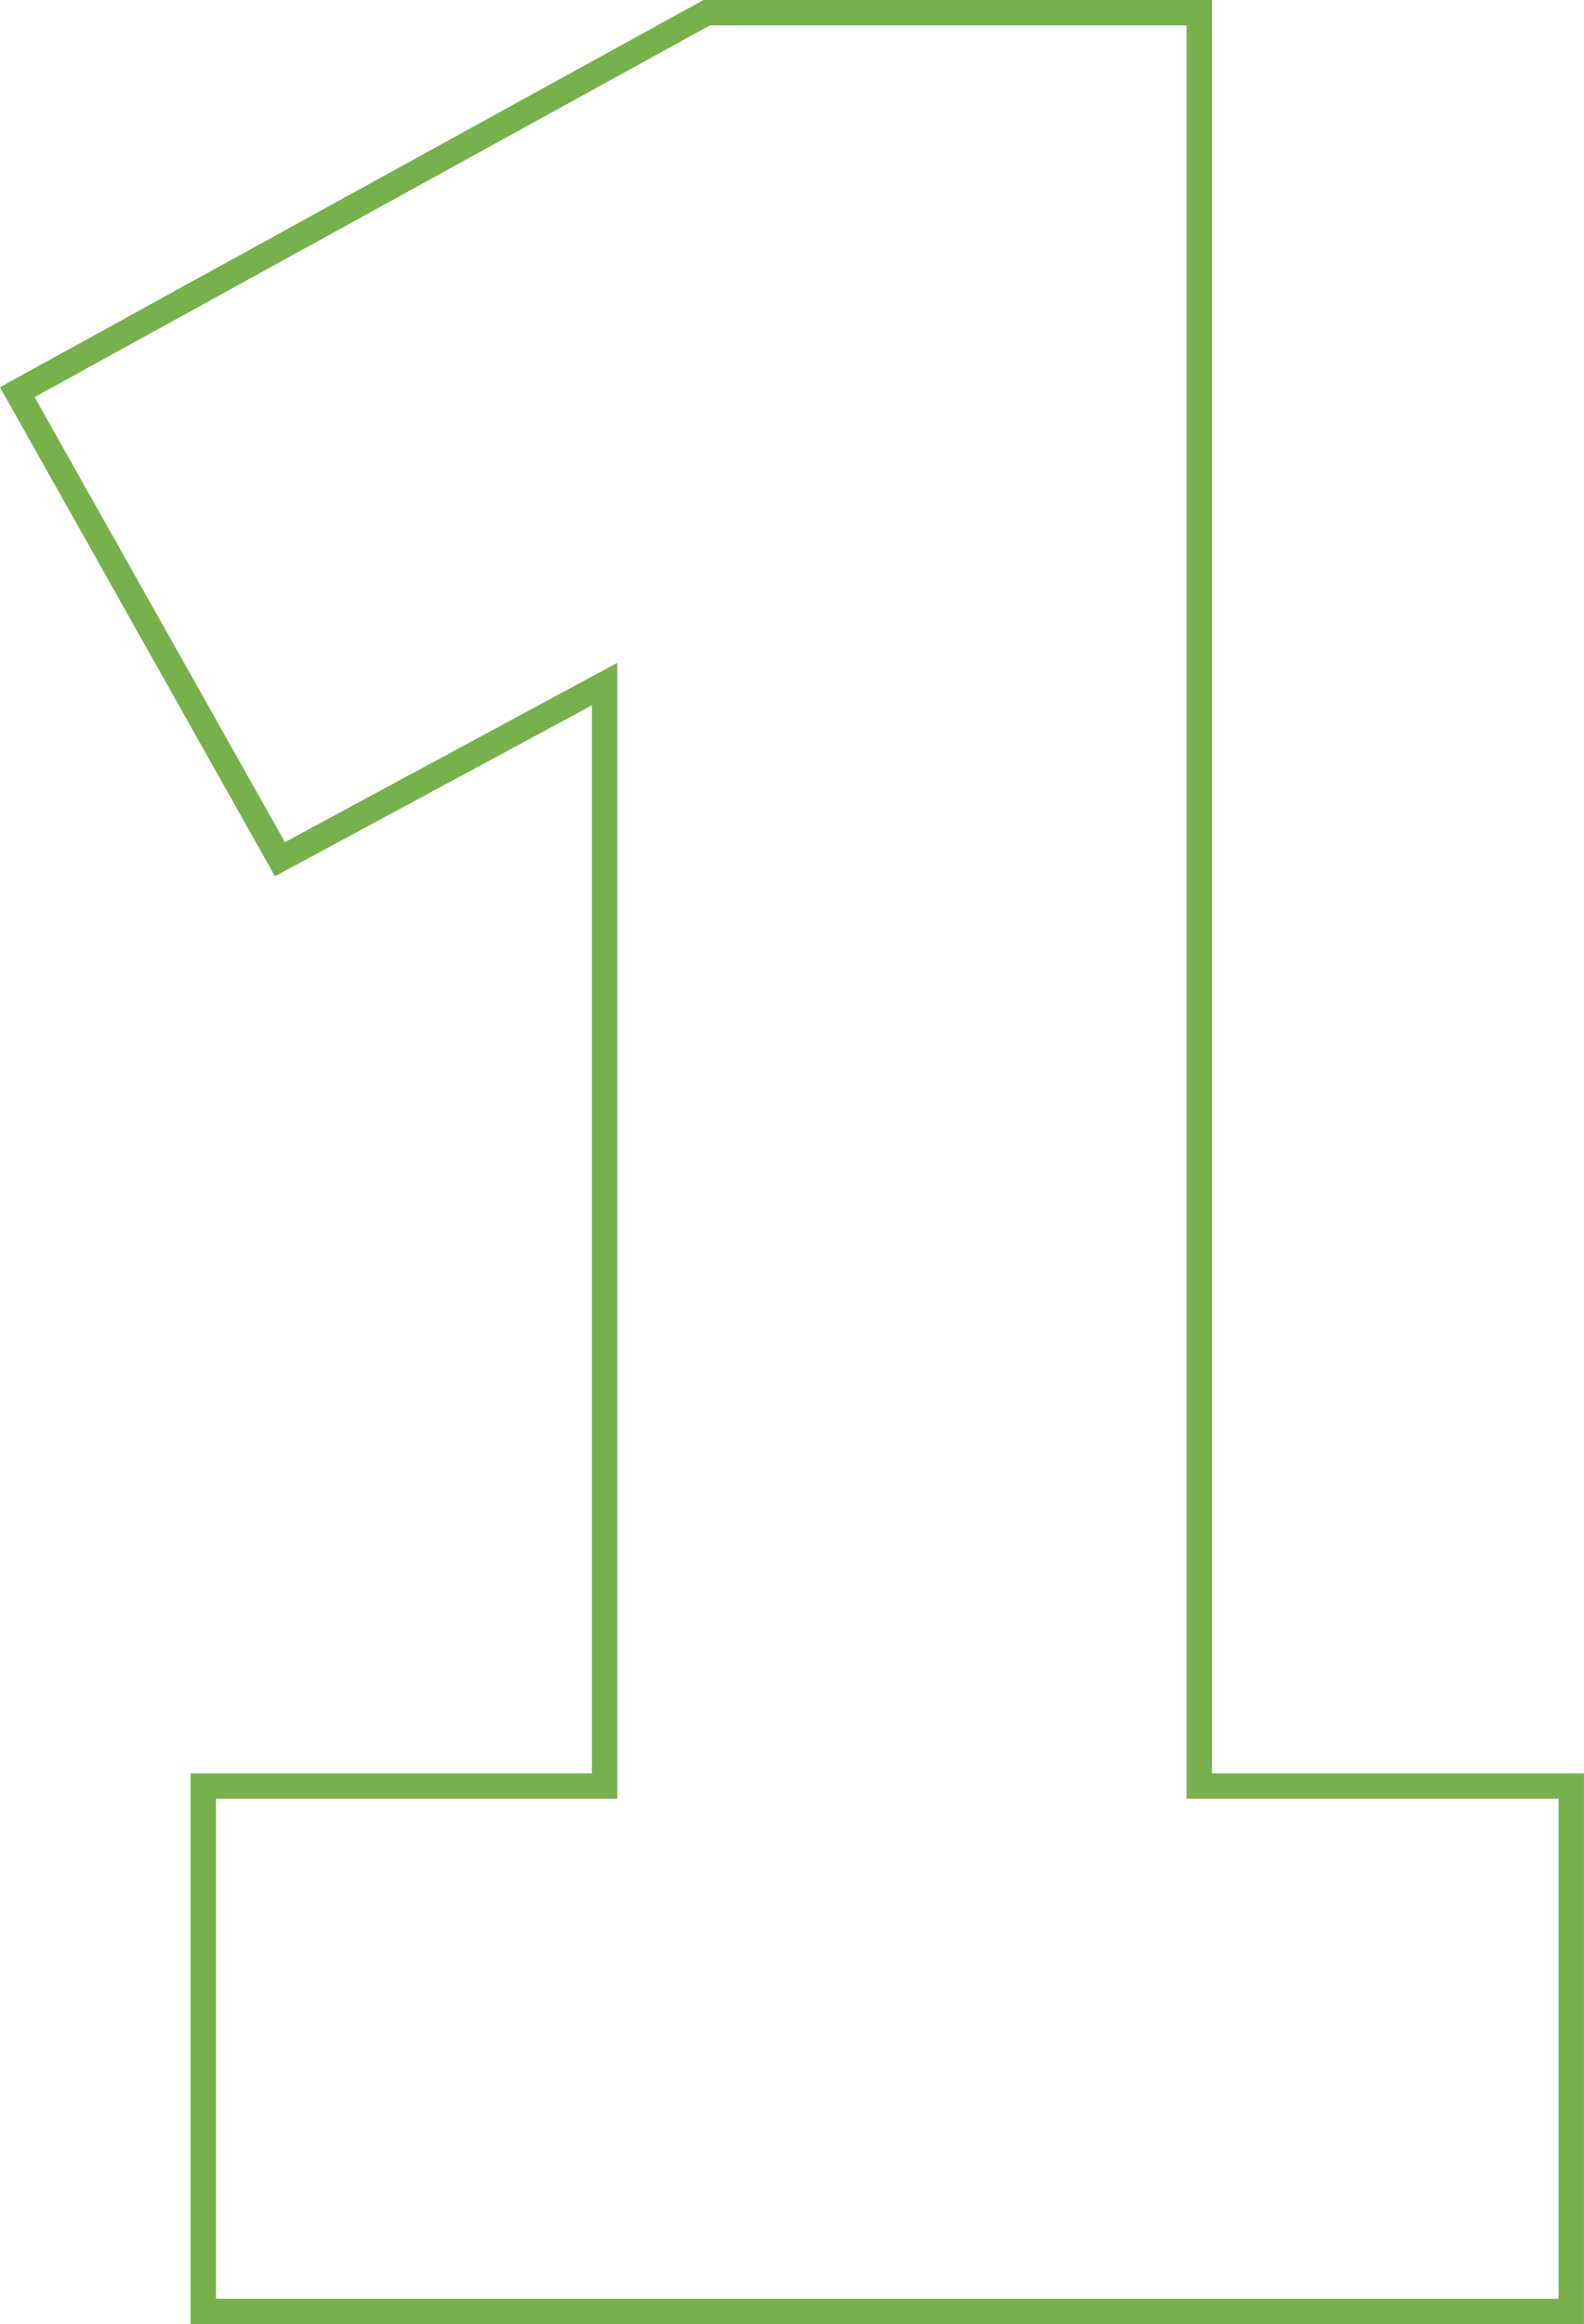 <svg xmlns="http://www.w3.org/2000/svg" width="125.054" height="183.44" viewBox="0 0 125.054 183.44">
  <path id="Pfad_104021" data-name="Pfad 104021" d="M57.3,1h-110V-42.472h31.68v-84.3l-25.022,13.495-21.712-38.6,55.541-30.562H27.928V-42.472H57.3Zm-108-2h106V-40.472H25.928V-180.44H-11.7L-65.018-151.1l19.76,35.128,26.242-14.153v89.652H-50.7Z" transform="translate(67.75 182.44)" fill="#76b14c"/>
</svg>
